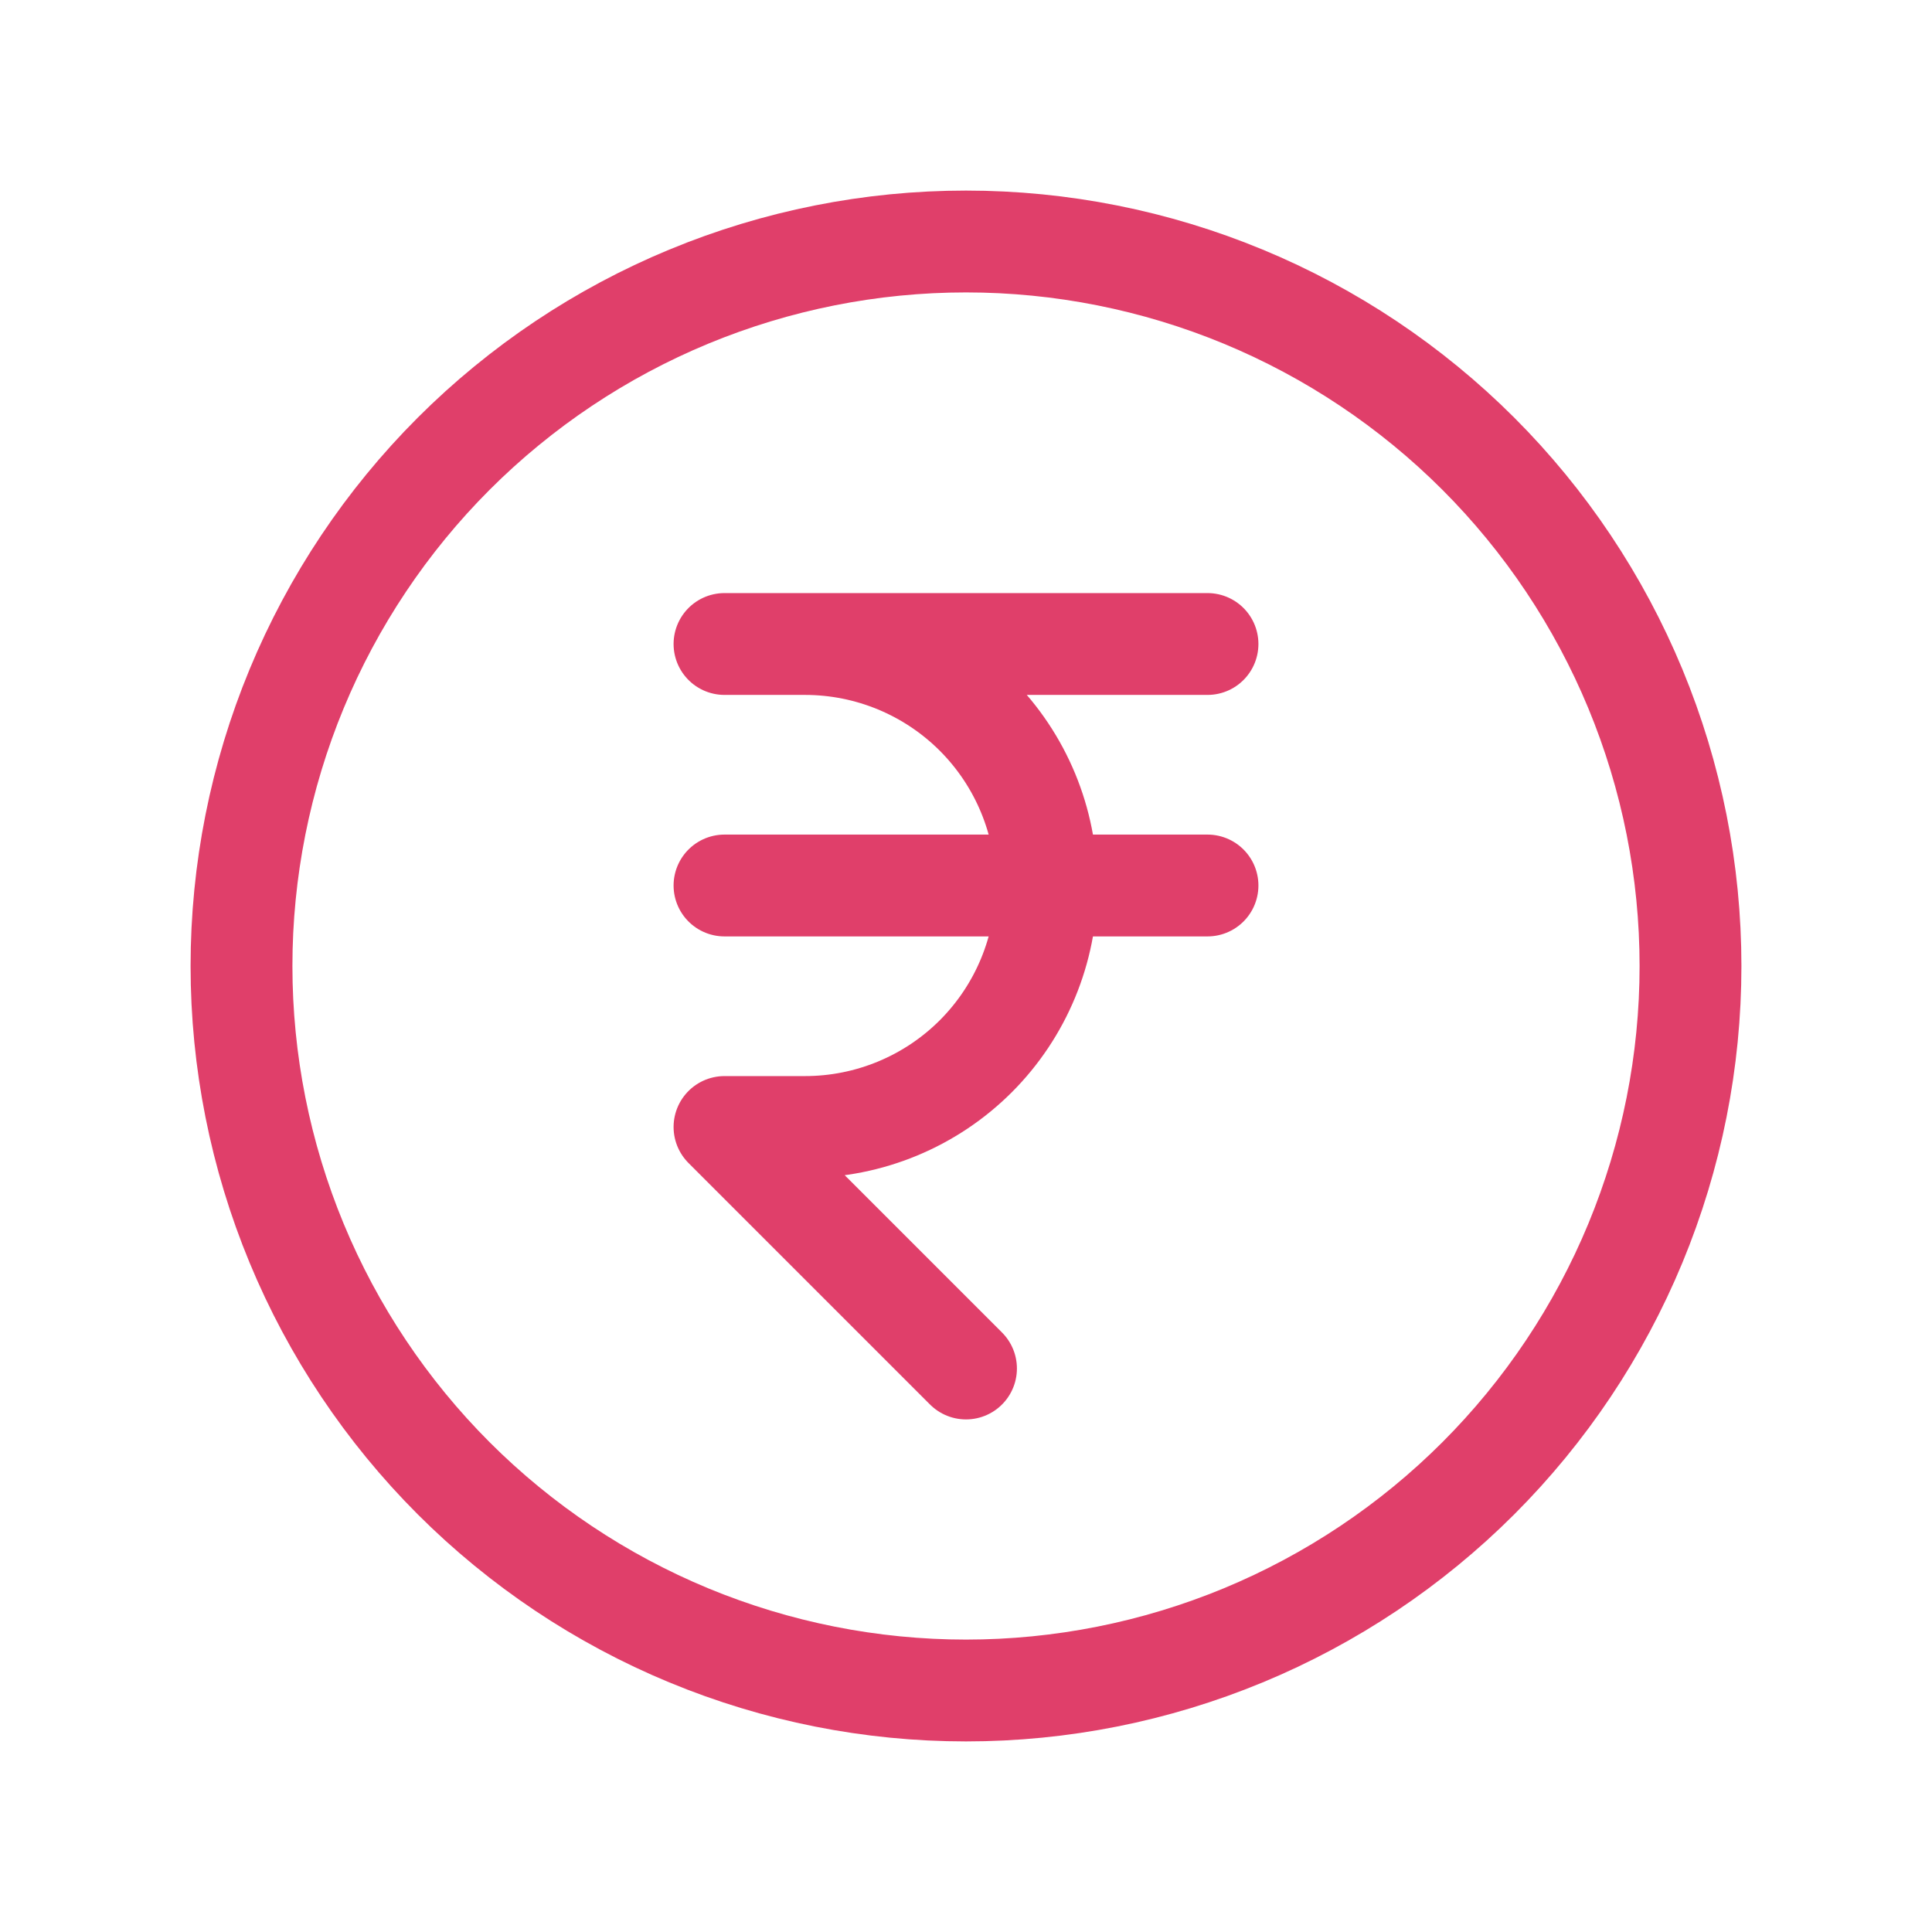 <?xml version="1.0" encoding="UTF-8"?>
<svg xmlns="http://www.w3.org/2000/svg" width="48" height="48" viewBox="0 0 48 48" fill="none">
  <path d="M6 24C6 26.364 6.466 28.704 7.37 30.888C8.275 33.072 9.601 35.056 11.272 36.728C12.944 38.399 14.928 39.725 17.112 40.63C19.296 41.534 21.636 42 24 42C26.364 42 28.704 41.534 30.888 40.63C33.072 39.725 35.056 38.399 36.728 36.728C38.399 35.056 39.725 33.072 40.63 30.888C41.534 28.704 42 26.364 42 24C42 21.636 41.534 19.296 40.63 17.112C39.725 14.928 38.399 12.944 36.728 11.272C35.056 9.601 33.072 8.275 30.888 7.37C28.704 6.466 26.364 6 24 6C21.636 6 19.296 6.466 17.112 7.37C14.928 8.275 12.944 9.601 11.272 11.272C9.601 12.944 8.275 14.928 7.37 17.112C6.466 19.296 6 21.636 6 24Z" stroke="#E03F6A" stroke-width="2.53" stroke-linecap="round" stroke-linejoin="round"></path>
  <path d="M30 16H18H20C21.591 16 23.117 16.632 24.243 17.757C25.368 18.883 26 20.409 26 22C26 23.591 25.368 25.117 24.243 26.243C23.117 27.368 21.591 28 20 28H18L24 34" stroke="#E03F6A" stroke-width="2.53" stroke-linecap="round" stroke-linejoin="round"></path>
  <path d="M18 22H30" stroke="#E03F6A" stroke-width="2.53" stroke-linecap="round" stroke-linejoin="round"></path>
</svg>
